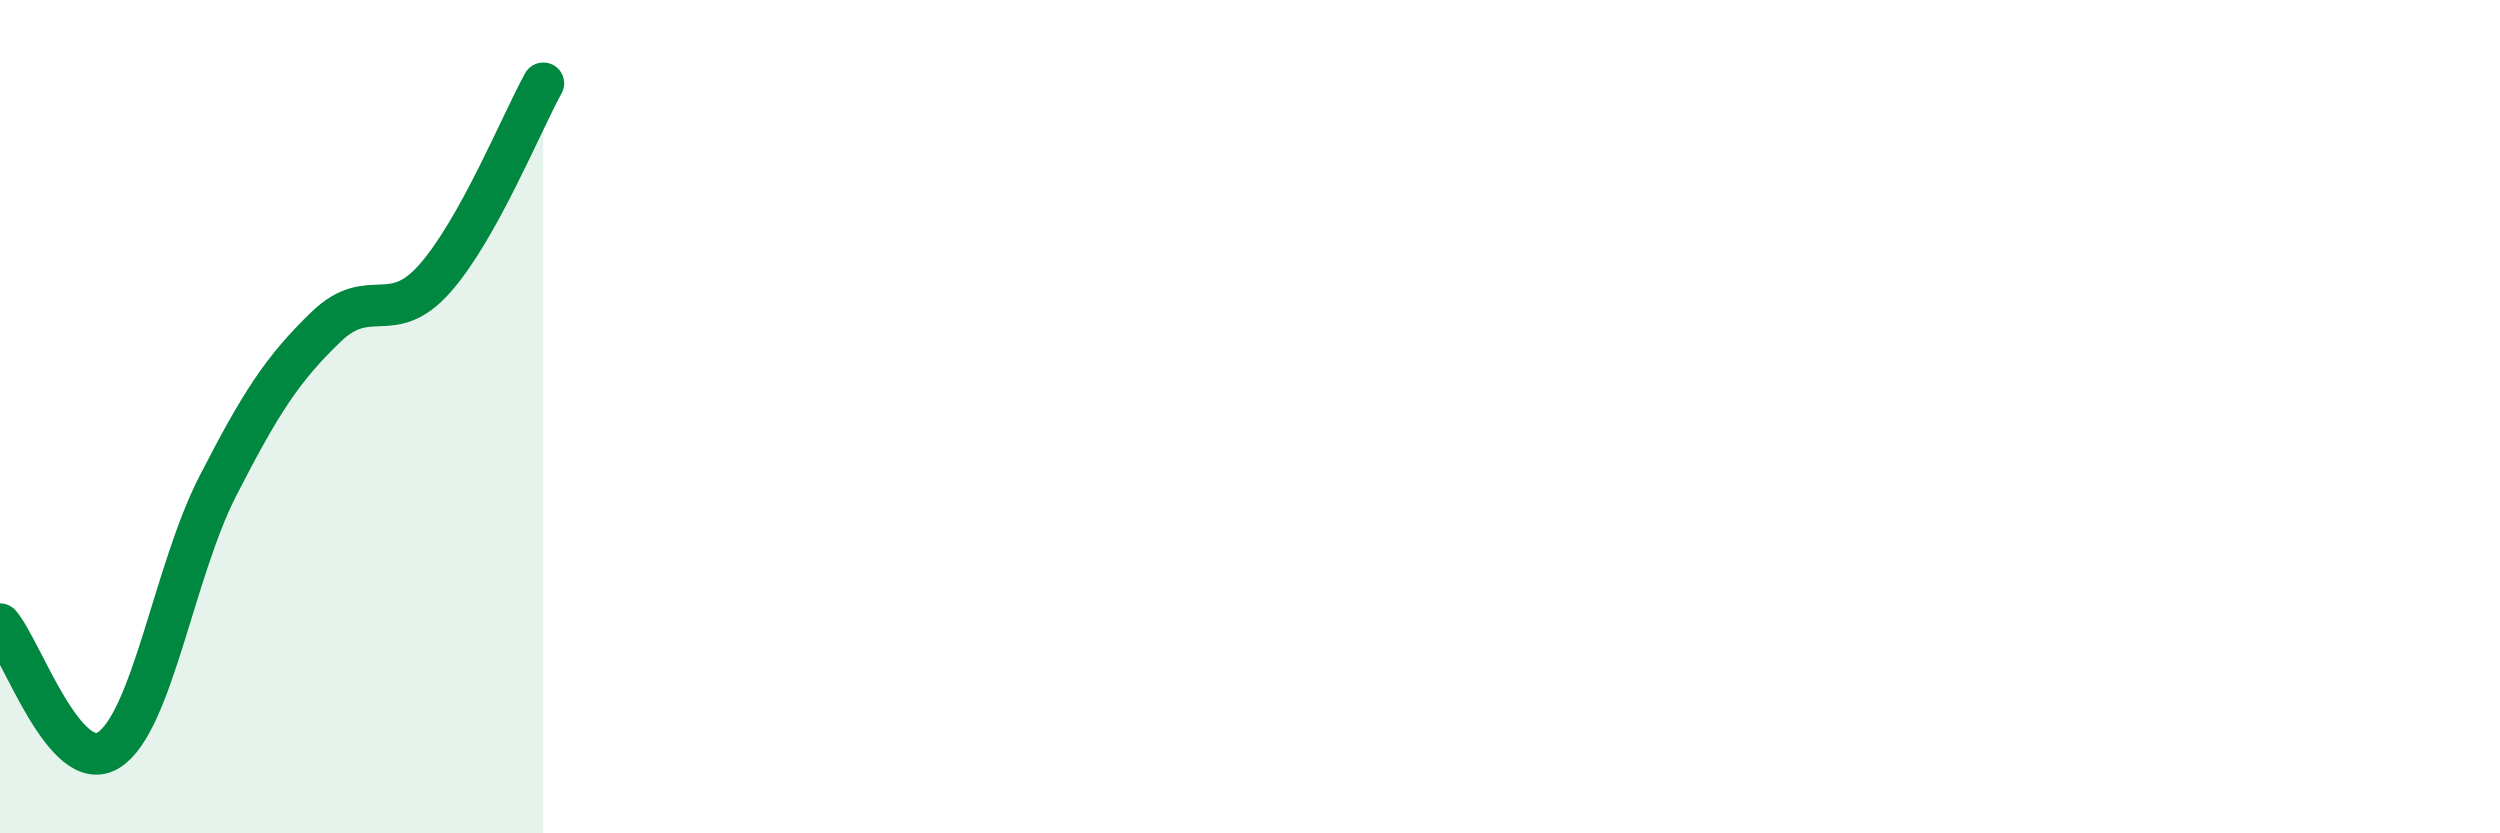 
    <svg width="60" height="20" viewBox="0 0 60 20" xmlns="http://www.w3.org/2000/svg">
      <path
        d="M 0,14.98 C 0.52,15.58 1.57,18.66 2.61,18 C 3.65,17.34 4.18,13.71 5.22,11.68 C 6.26,9.65 6.79,8.84 7.83,7.84 C 8.87,6.84 9.39,7.86 10.43,6.69 C 11.47,5.52 12.52,2.94 13.04,2L13.04 20L0 20Z"
        fill="#008740"
        opacity="0.1"
        stroke-linecap="round"
        stroke-linejoin="round"
      />
      <path
        d="M 0,14.98 C 0.52,15.58 1.57,18.66 2.61,18 C 3.65,17.34 4.18,13.71 5.22,11.68 C 6.26,9.65 6.79,8.84 7.83,7.84 C 8.87,6.84 9.39,7.86 10.43,6.69 C 11.47,5.52 12.52,2.94 13.04,2"
        stroke="#008740"
        stroke-width="1"
        fill="none"
        stroke-linecap="round"
        stroke-linejoin="round"
      />
    </svg>
  